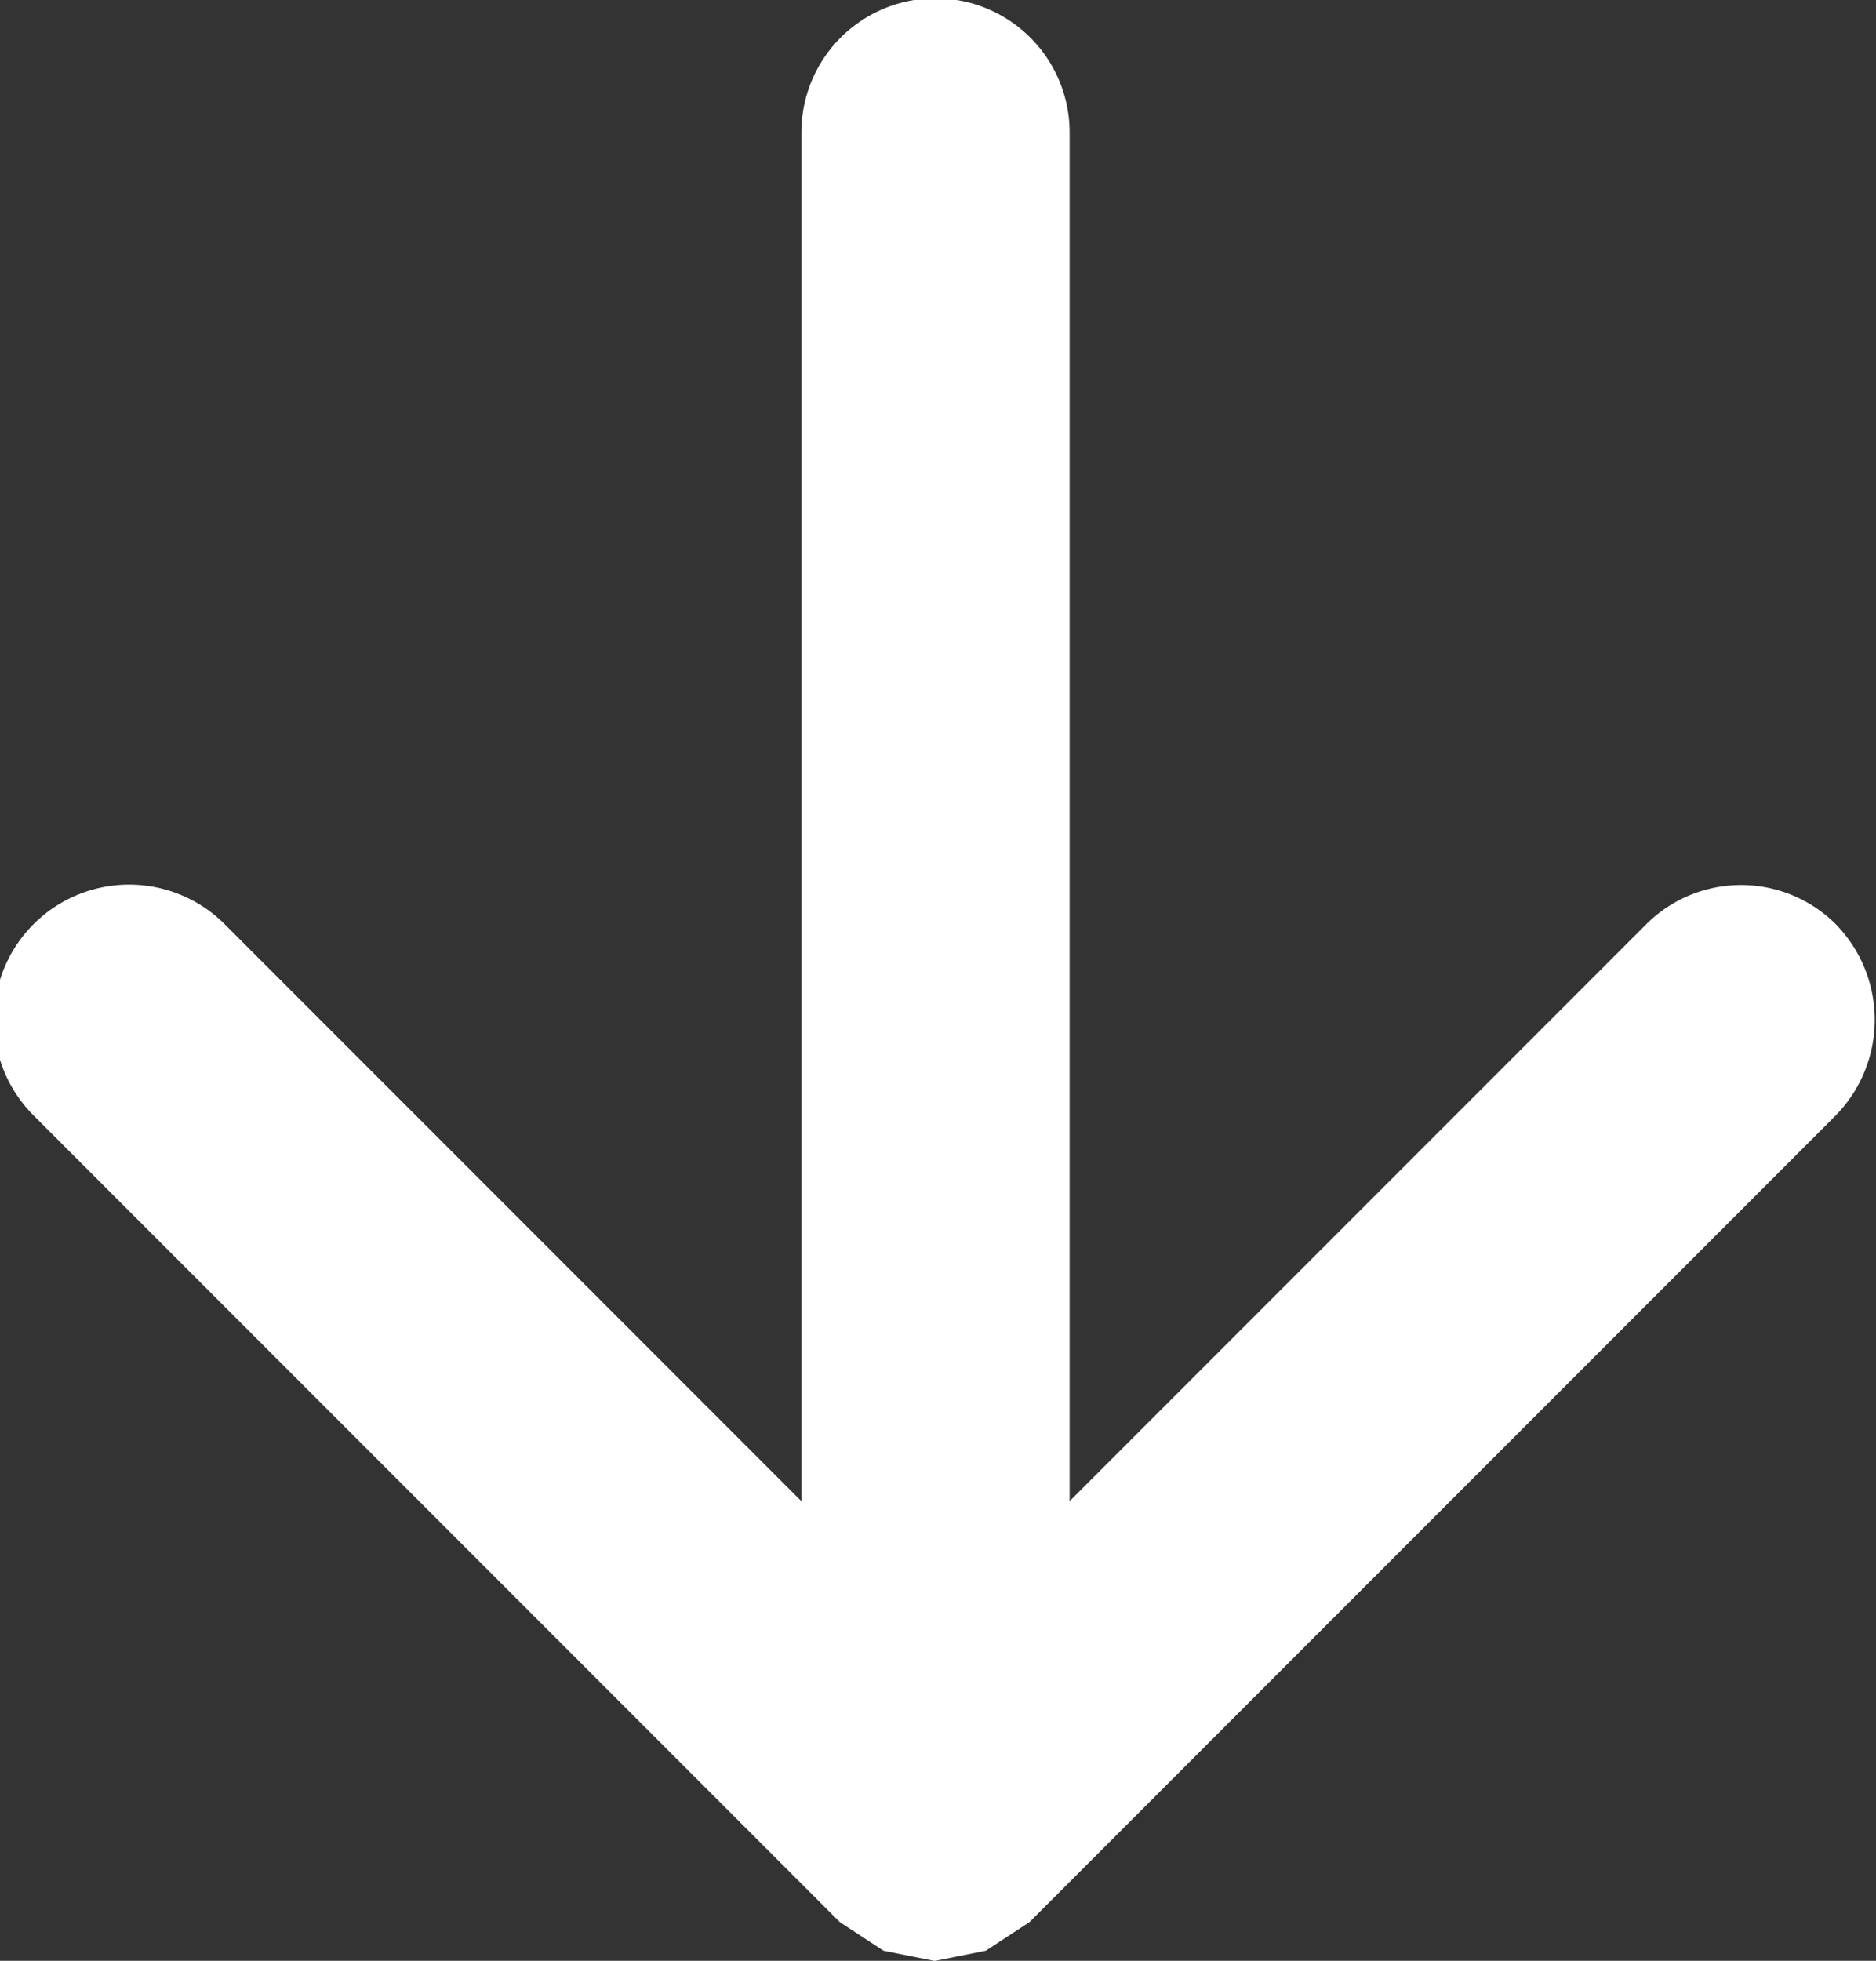 <svg xmlns="http://www.w3.org/2000/svg" width="11.19" height="11.69" viewBox="0 0 11.19 11.69">
  <rect x="0" y="0" width="11.19" height="11.69" fill="#333333" stroke="none"/>
  <defs>
    <style>
      .cls-1 {
        fill: #fff;
        fill-rule: evenodd;
      }
    </style>
  </defs>
  <path id="downlxia1" class="cls-1" d="M1602.16,5176.66l0.26-.17,4.81-4.81a0.815,0.815,0,0,0,0-1.14,0.8,0.8,0,0,0-1.13,0l-3.44,3.44v-8.16a0.8,0.8,0,0,0-1.6,0v8.16l-3.44-3.44a0.806,0.806,0,0,0-1.14,1.14l4.81,4.81,0.26,0.17,0.3,0.06h0.01Z" transform="translate(-1596.28 -5165.03)"/>
</svg>
